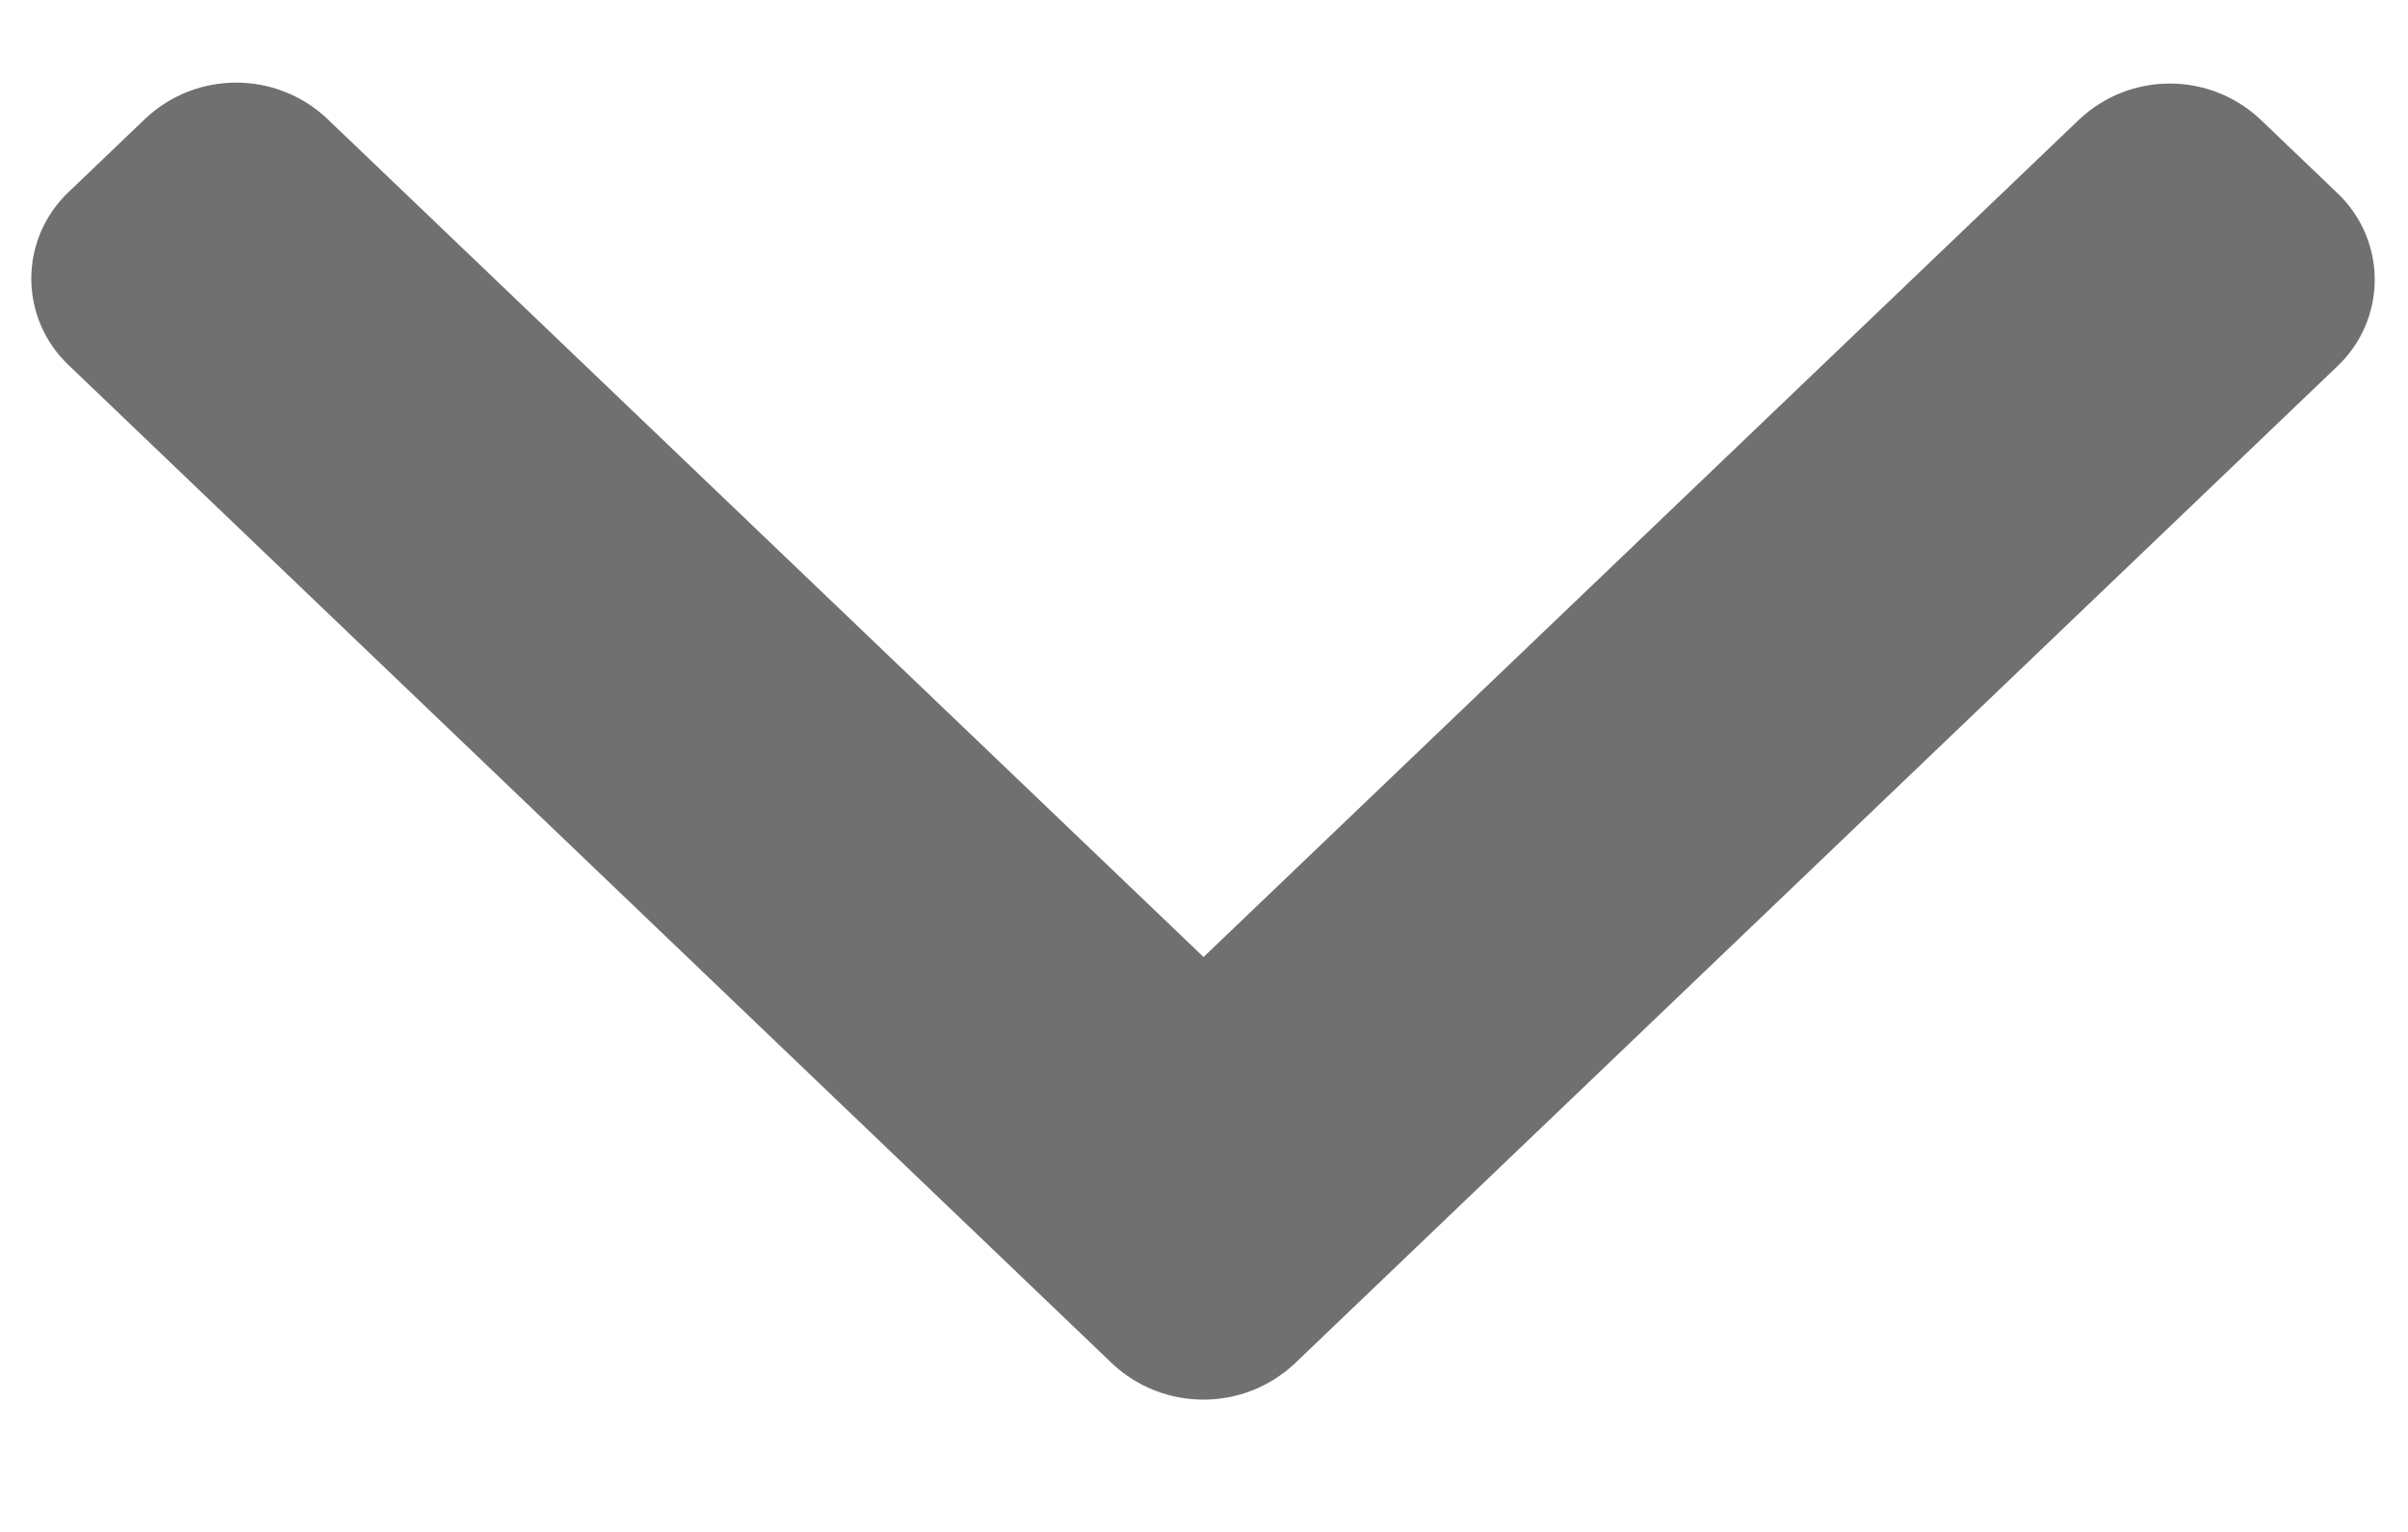 <svg width="11" height="7" viewBox="0 0 11 7" fill="none" xmlns="http://www.w3.org/2000/svg">
<path fill-rule="evenodd" clip-rule="evenodd" d="M5.498 4.373L1.493 0.541C1.26 0.323 0.898 0.323 0.665 0.541L0.314 0.877C0.205 0.98 0.143 1.123 0.143 1.273C0.143 1.423 0.205 1.566 0.314 1.669L5.082 6.232C5.316 6.45 5.679 6.45 5.913 6.232L10.677 1.674C10.786 1.571 10.848 1.428 10.848 1.278C10.848 1.128 10.786 0.985 10.677 0.882L10.326 0.546C10.093 0.327 9.731 0.327 9.498 0.546L5.498 4.373Z" fill="#707070"/>
</svg>
